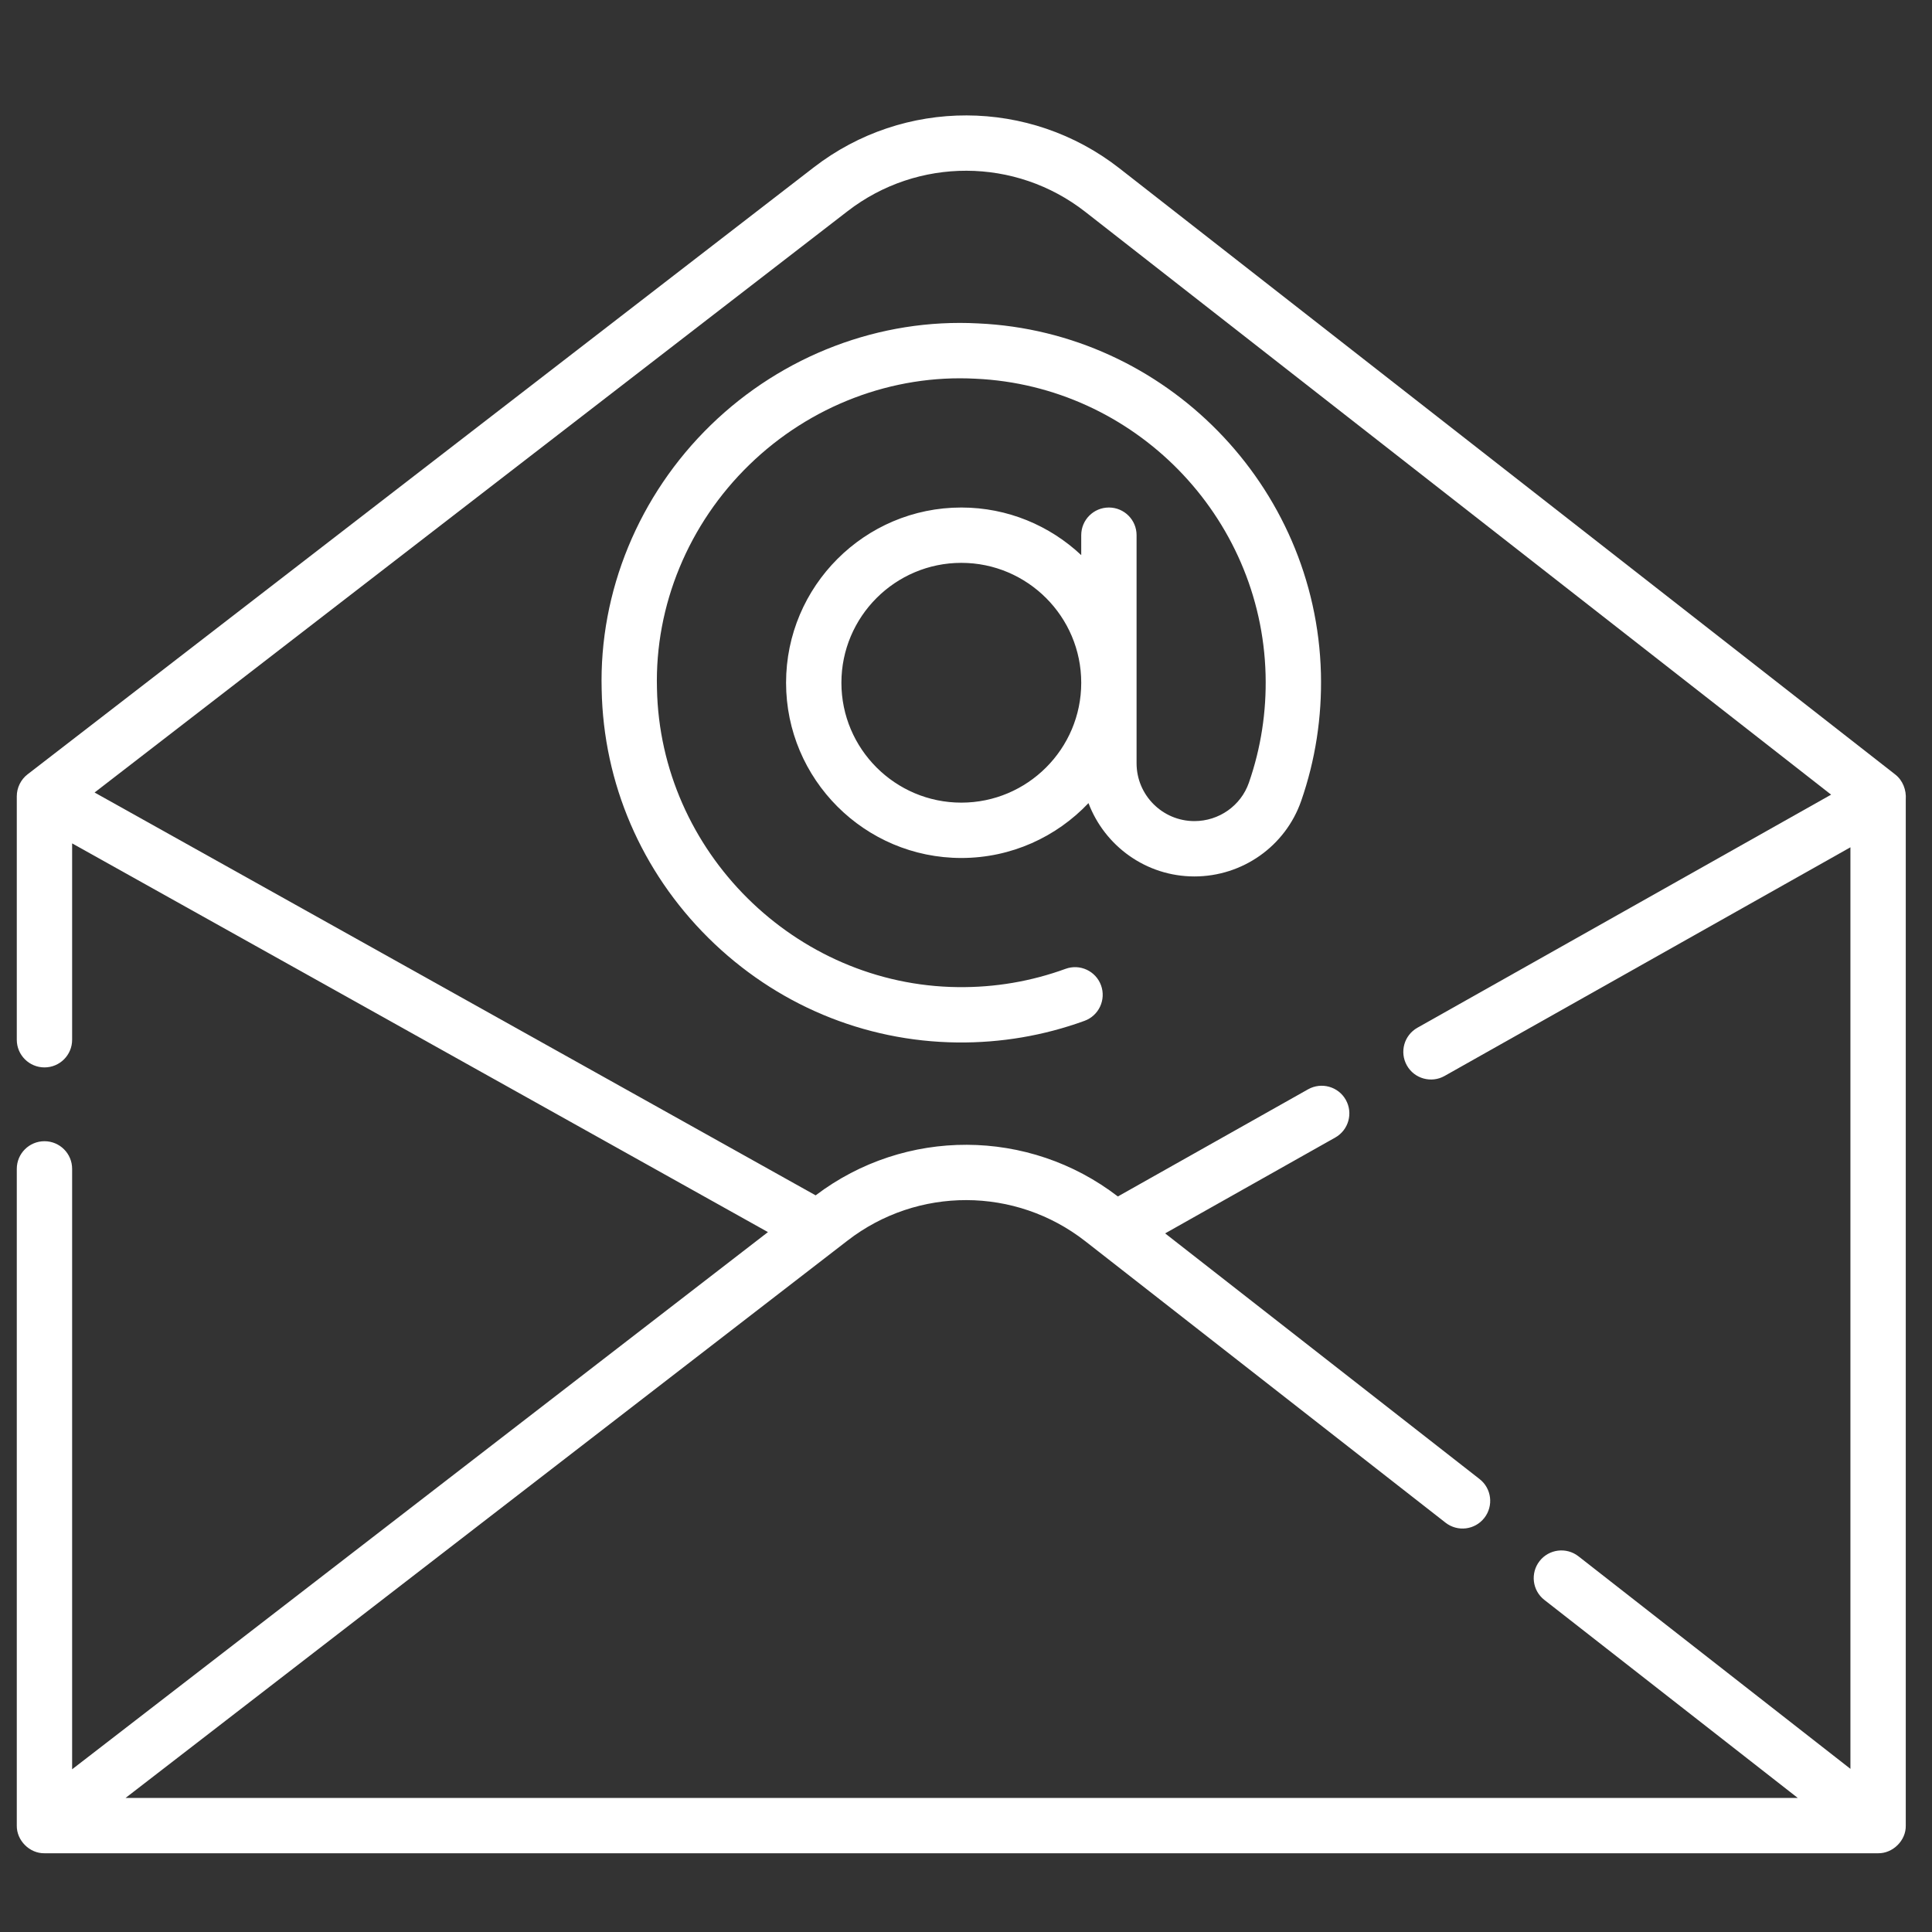 <svg width="45" height="45" viewBox="0 0 45 45" fill="none" xmlns="http://www.w3.org/2000/svg">
<rect x="0" y="0" width="45" height="45" fill="#333333" stroke="none"/>
<g clip-path="url(#clip0)">
<path d="M14.014 16.063C14.055 18.242 14.937 20.295 16.497 21.843C18.058 23.391 20.117 24.257 22.297 24.281C23.313 24.292 24.313 24.122 25.261 23.777C25.595 23.655 25.767 23.285 25.645 22.95C25.523 22.616 25.154 22.444 24.819 22.566C24.018 22.858 23.176 23.002 22.311 22.992C18.518 22.95 15.374 19.831 15.302 16.034C15.251 14.104 16.034 12.206 17.452 10.827C18.869 9.448 20.788 8.717 22.721 8.821C26.416 8.988 29.384 12.018 29.478 15.718C29.5 16.581 29.369 17.426 29.089 18.231C28.903 18.766 28.393 19.125 27.82 19.125C27.82 19.125 27.82 19.125 27.82 19.125C27.077 19.125 26.473 18.521 26.473 17.778V12.465C26.473 12.109 26.184 11.821 25.828 11.821C25.472 11.821 25.184 12.109 25.184 12.465V12.93C24.453 12.243 23.471 11.821 22.391 11.821C20.14 11.821 18.309 13.652 18.309 15.903C18.309 18.153 20.14 19.984 22.391 19.984C23.556 19.984 24.608 19.492 25.353 18.706C25.73 19.703 26.693 20.414 27.82 20.414H27.82C28.942 20.414 29.941 19.707 30.307 18.655C30.638 17.703 30.792 16.704 30.767 15.685C30.656 11.312 27.148 7.731 22.785 7.533C20.5 7.41 18.228 8.273 16.553 9.903C14.878 11.533 13.953 13.78 14.014 16.063ZM22.391 18.695C20.851 18.695 19.598 17.443 19.598 15.903C19.598 14.363 20.851 13.11 22.391 13.11C23.931 13.11 25.184 14.363 25.184 15.903C25.184 17.443 23.931 18.695 22.391 18.695Z" fill="white"/>
<path d="M44.142 18.038L26.072 3.919C23.981 2.286 21.055 2.277 18.955 3.898L0.643 18.035C0.486 18.155 0.391 18.348 0.391 18.546V24.218C0.391 24.574 0.68 24.862 1.036 24.862C1.392 24.862 1.68 24.574 1.68 24.218V19.644L17.887 28.698L1.68 41.21V27.225C1.68 26.869 1.392 26.581 1.036 26.581C0.68 26.581 0.391 26.869 0.391 27.225V42.522C0.386 42.868 0.689 43.172 1.036 43.166H43.745C44.089 43.171 44.397 42.867 44.389 42.522V18.622C44.405 18.401 44.32 18.175 44.142 18.038ZM2.925 41.877L19.743 28.894C21.376 27.633 23.652 27.64 25.278 28.91L25.588 29.152C25.588 29.153 33.668 35.466 33.669 35.466C33.949 35.685 34.354 35.636 34.573 35.355C34.792 35.075 34.743 34.669 34.462 34.45L27.138 28.728L31.101 26.495C31.411 26.32 31.521 25.927 31.346 25.617C31.171 25.307 30.779 25.198 30.468 25.372L26.037 27.868C23.963 26.273 21.083 26.262 18.998 27.842L2.203 18.459L19.743 4.918C21.376 3.657 23.652 3.664 25.278 4.934L42.65 18.509L33.014 23.938C32.704 24.113 32.594 24.505 32.769 24.816C32.944 25.129 33.342 25.234 33.647 25.061L43.1 19.735V41.2L36.765 36.249C36.484 36.03 36.079 36.08 35.86 36.36C35.641 36.641 35.69 37.046 35.971 37.265L41.873 41.877H2.925V41.877Z" fill="white"/>
</g>
<defs>
<clipPath id="clip0">
<rect width="44" height="44" fill="white" transform="translate(0.391 0.927)"/>
</clipPath>
</defs>
</svg>
